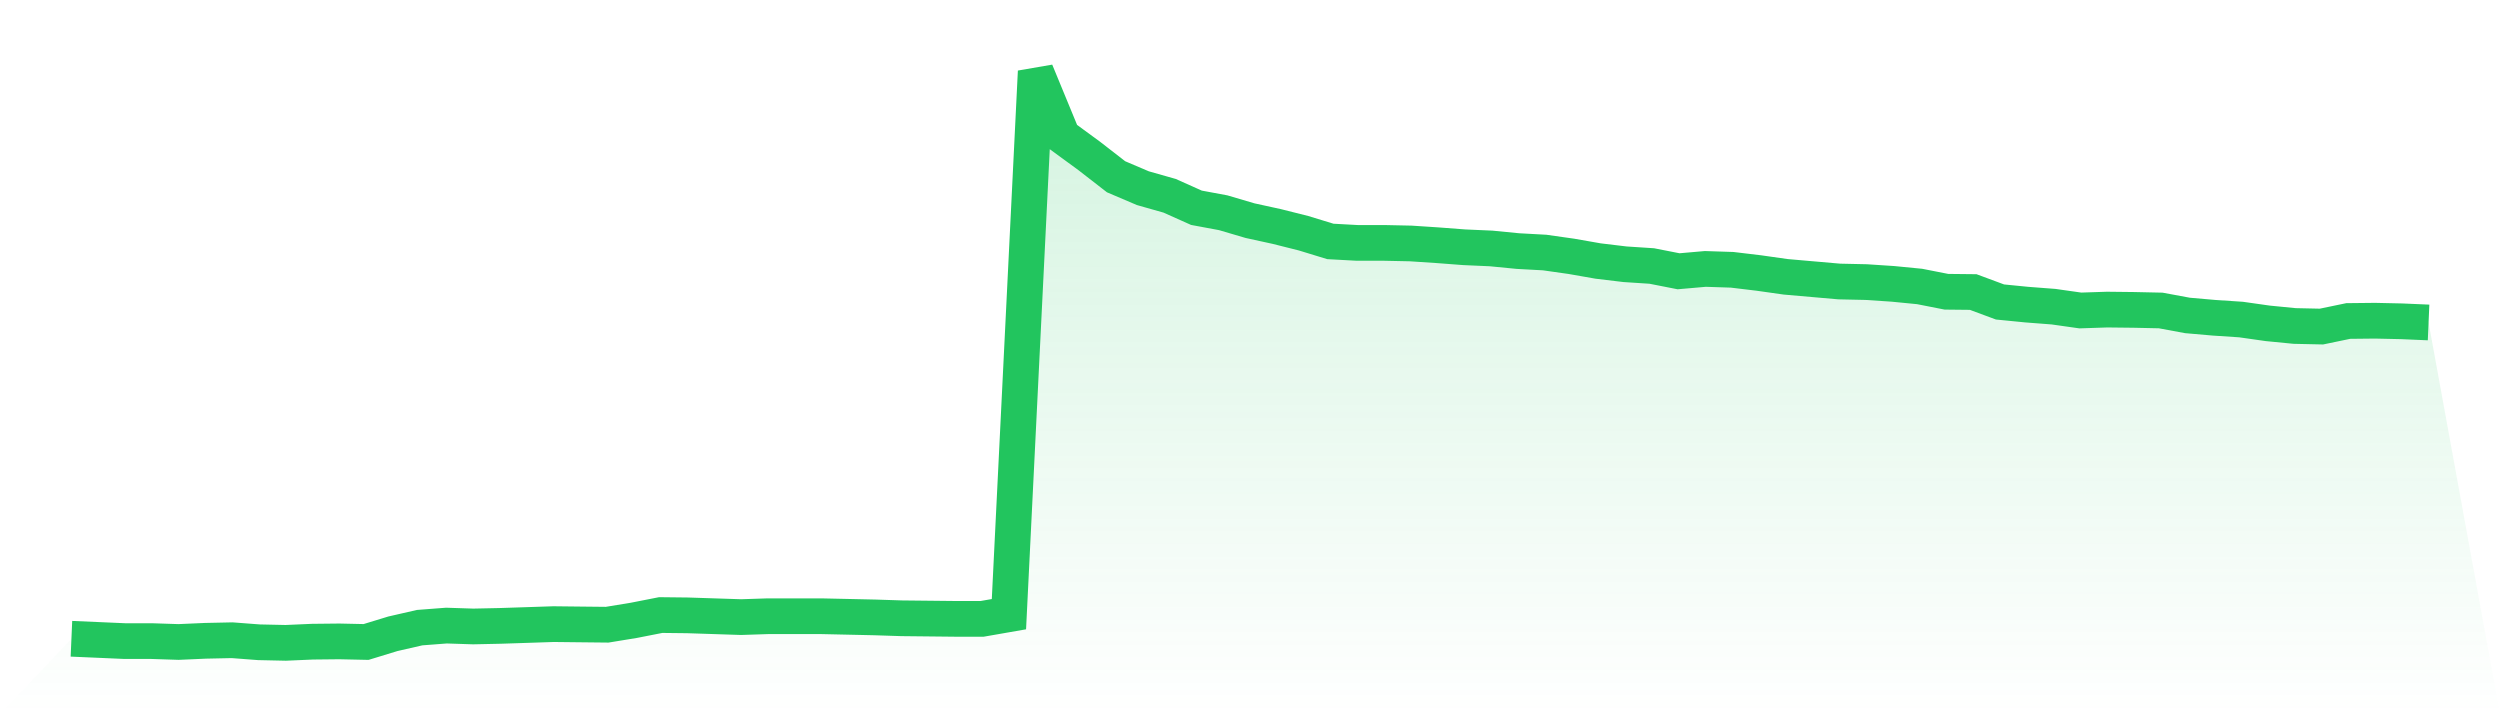 <svg viewBox="0 0 140 40" xmlns="http://www.w3.org/2000/svg">
<defs>
<linearGradient id="gradient" x1="0" x2="0" y1="0" y2="1">
<stop offset="0%" stop-color="#22c55e" stop-opacity="0.2"/>
<stop offset="100%" stop-color="#22c55e" stop-opacity="0"/>
</linearGradient>
</defs>
<path d="M4,35.771 L4,35.771 L5.5,35.836 L7,35.902 L8.5,35.902 L10,35.951 L11.5,35.885 L13,35.853 L14.5,35.967 L16,36 L17.5,35.934 L19,35.918 L20.5,35.951 L22,35.492 L23.5,35.148 L25,35.033 L26.5,35.082 L28,35.05 L29.5,35.001 L31,34.951 L32.5,34.968 L34,34.984 L35.5,34.738 L37,34.443 L38.5,34.46 L40,34.509 L41.5,34.558 L43,34.509 L44.5,34.509 L46,34.509 L47.5,34.542 L49,34.575 L50.5,34.624 L52,34.64 L53.5,34.656 L55,34.656 L56.5,34.394 L58,4 L59.5,7.637 L61,8.735 L62.5,9.899 L64,10.538 L65.5,10.964 L67,11.635 L68.5,11.914 L70,12.356 L71.5,12.684 L73,13.061 L74.5,13.52 L76,13.602 L77.5,13.602 L79,13.634 L80.5,13.733 L82,13.847 L83.5,13.913 L85,14.06 L86.5,14.142 L88,14.355 L89.5,14.618 L91,14.798 L92.5,14.896 L94,15.191 L95.5,15.06 L97,15.109 L98.5,15.289 L100,15.502 L101.5,15.633 L103,15.764 L104.5,15.797 L106,15.896 L107.5,16.043 L109,16.338 L110.5,16.354 L112,16.911 L113.5,17.059 L115,17.174 L116.5,17.387 L118,17.337 L119.5,17.354 L121,17.387 L122.5,17.665 L124,17.796 L125.5,17.895 L127,18.108 L128.5,18.255 L130,18.288 L131.5,17.976 L133,17.96 L134.5,17.993 L136,18.058 L140,40 L0,40 z" fill="url(#gradient)"/>
<path d="M4,35.771 L4,35.771 L5.5,35.836 L7,35.902 L8.5,35.902 L10,35.951 L11.5,35.885 L13,35.853 L14.5,35.967 L16,36 L17.5,35.934 L19,35.918 L20.5,35.951 L22,35.492 L23.5,35.148 L25,35.033 L26.5,35.082 L28,35.05 L29.5,35.001 L31,34.951 L32.5,34.968 L34,34.984 L35.5,34.738 L37,34.443 L38.5,34.46 L40,34.509 L41.5,34.558 L43,34.509 L44.5,34.509 L46,34.509 L47.5,34.542 L49,34.575 L50.5,34.624 L52,34.64 L53.5,34.656 L55,34.656 L56.5,34.394 L58,4 L59.5,7.637 L61,8.735 L62.5,9.899 L64,10.538 L65.5,10.964 L67,11.635 L68.5,11.914 L70,12.356 L71.5,12.684 L73,13.061 L74.5,13.52 L76,13.602 L77.5,13.602 L79,13.634 L80.5,13.733 L82,13.847 L83.5,13.913 L85,14.06 L86.5,14.142 L88,14.355 L89.5,14.618 L91,14.798 L92.5,14.896 L94,15.191 L95.5,15.06 L97,15.109 L98.5,15.289 L100,15.502 L101.5,15.633 L103,15.764 L104.5,15.797 L106,15.896 L107.5,16.043 L109,16.338 L110.5,16.354 L112,16.911 L113.5,17.059 L115,17.174 L116.5,17.387 L118,17.337 L119.5,17.354 L121,17.387 L122.5,17.665 L124,17.796 L125.5,17.895 L127,18.108 L128.5,18.255 L130,18.288 L131.5,17.976 L133,17.96 L134.5,17.993 L136,18.058" fill="none" stroke="#22c55e" stroke-width="2"/>
</svg>